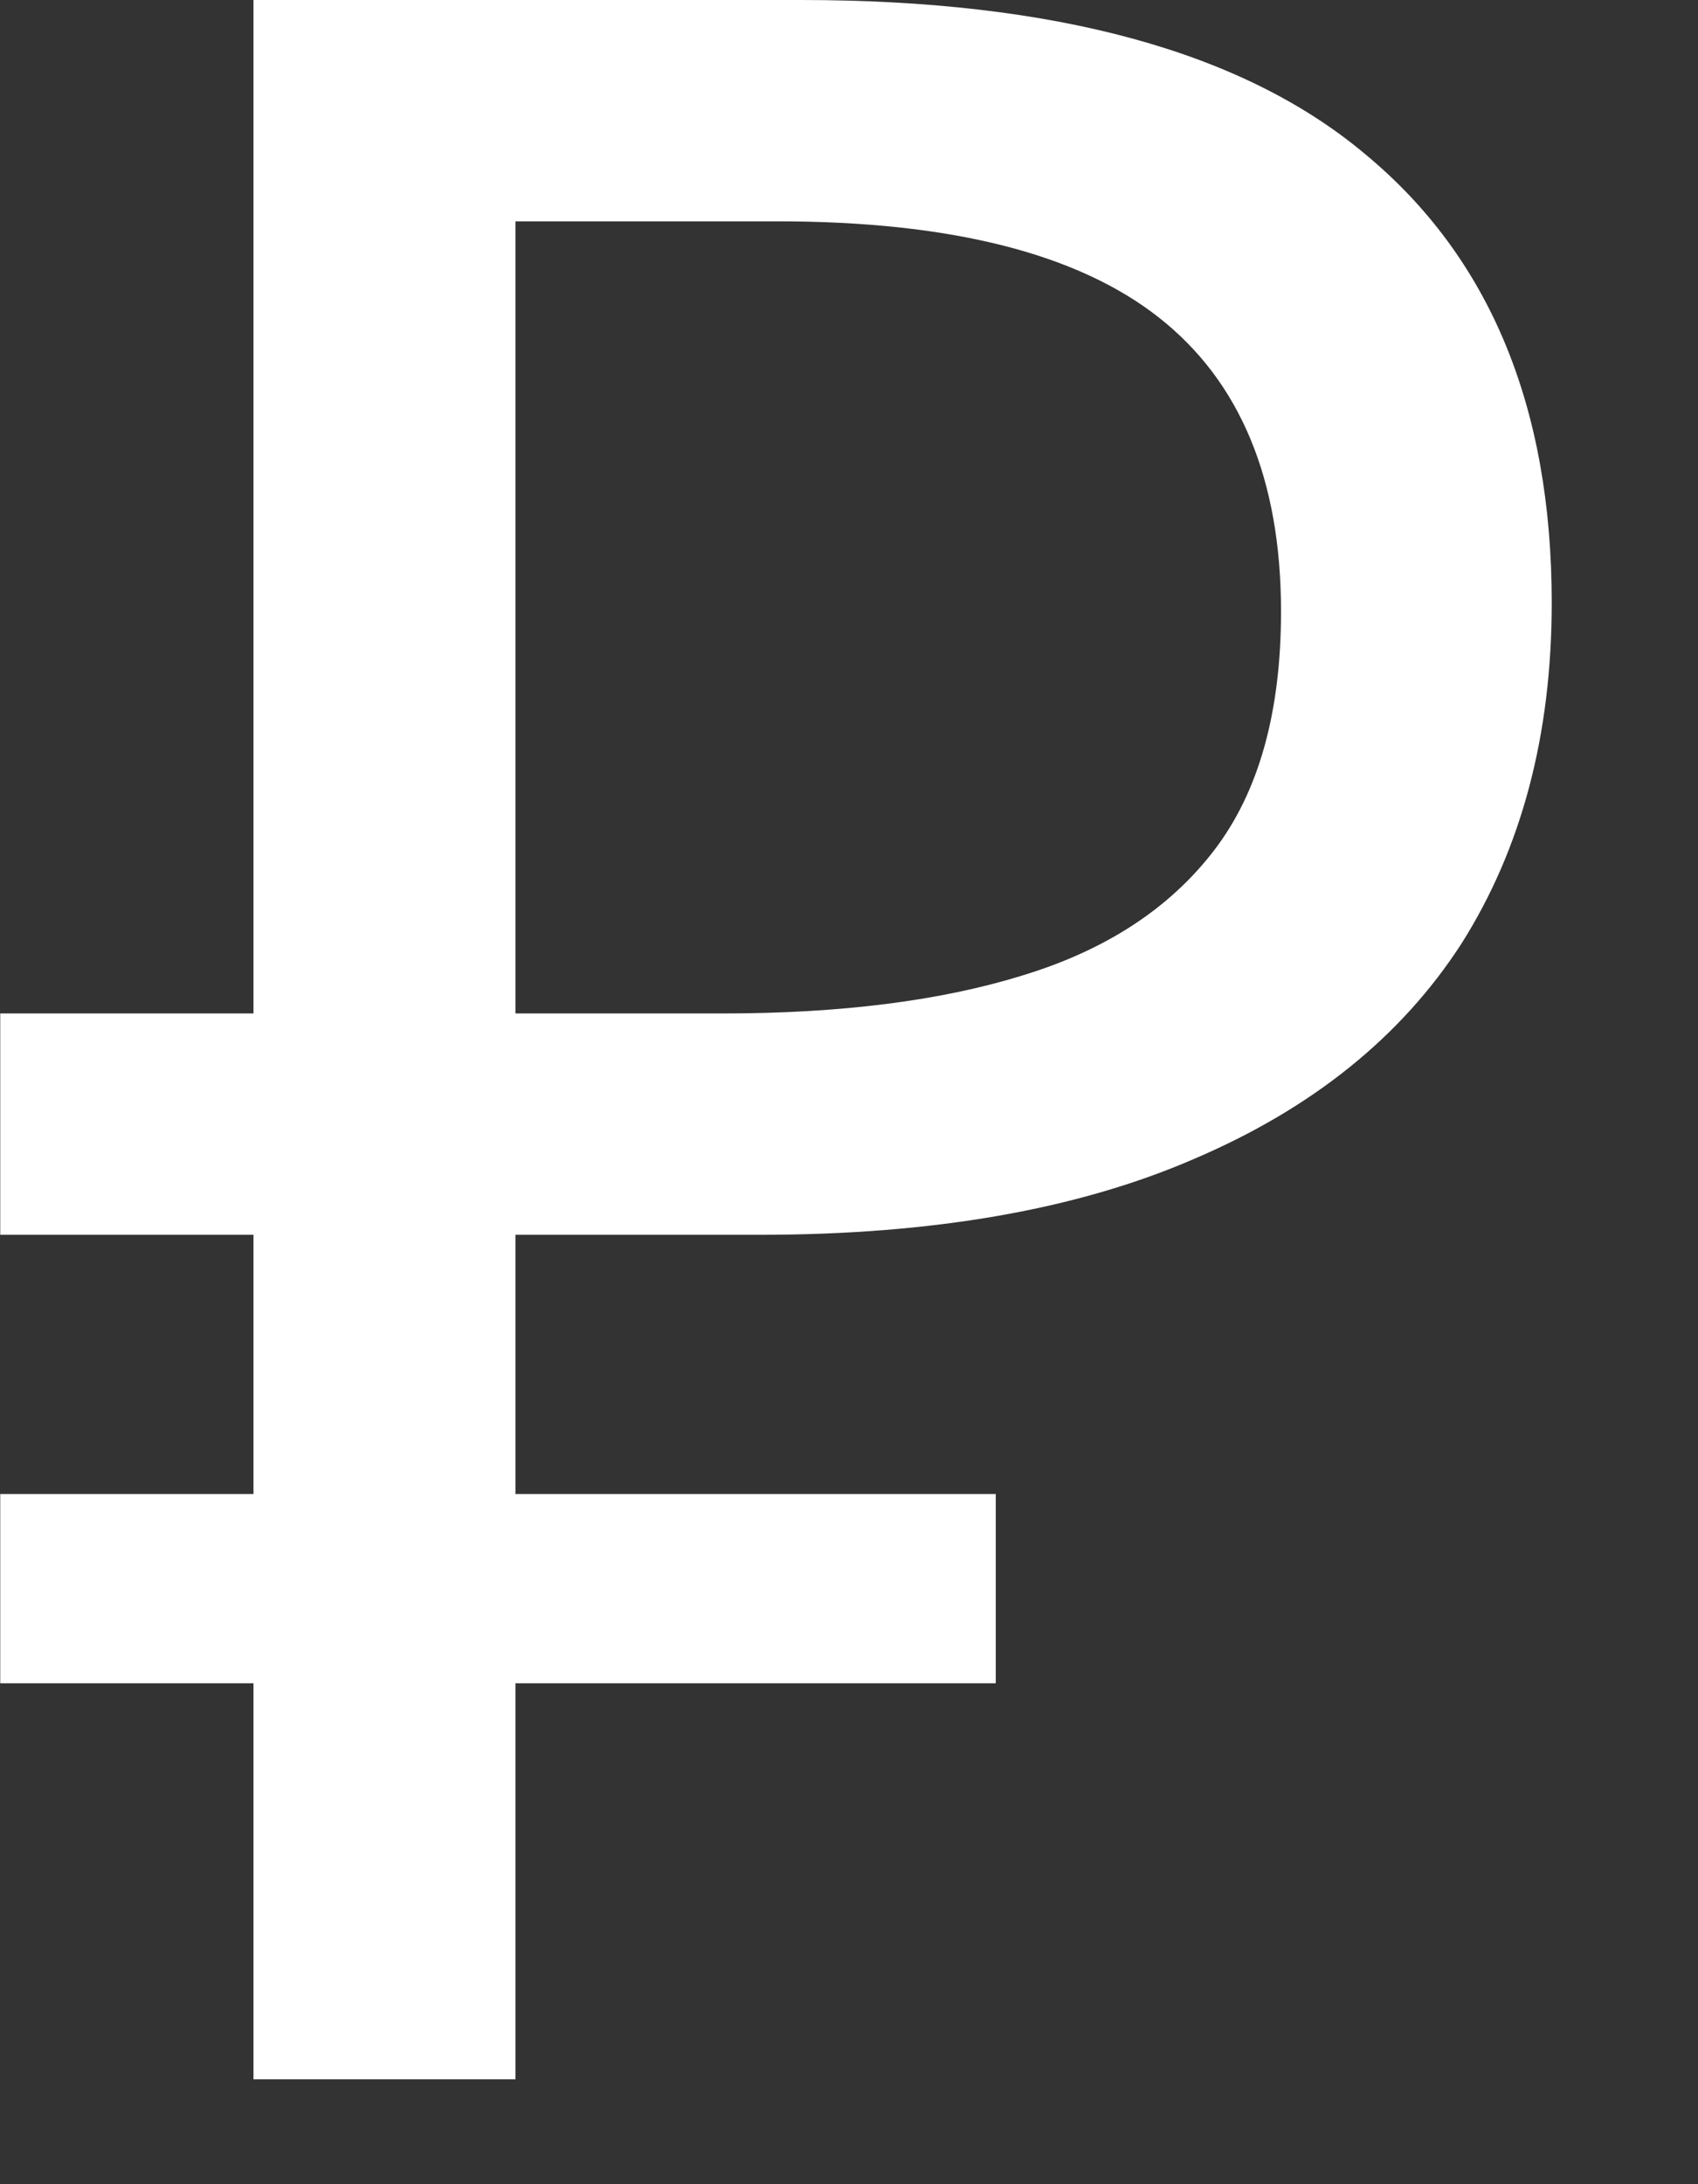 <?xml version="1.0" encoding="UTF-8"?> <svg xmlns="http://www.w3.org/2000/svg" width="7" height="9" viewBox="0 0 7 9" fill="none"><rect x="0" y="0" width="7" height="9" fill="#333333" stroke="none"/><path d="M1.045 8.568V0H3.301C4.349 0 5.125 0.212 5.629 0.636C6.141 1.06 6.397 1.676 6.397 2.484C6.397 3.028 6.273 3.496 6.025 3.888C5.777 4.272 5.409 4.568 4.921 4.776C4.441 4.984 3.845 5.088 3.133 5.088H2.125V8.568H1.045ZM0.001 6.936V6.156H4.105V6.936H0.001ZM0.001 5.088V4.176H2.749V5.088H0.001ZM2.977 4.176C3.465 4.176 3.877 4.124 4.213 4.02C4.557 3.916 4.821 3.744 5.005 3.504C5.189 3.264 5.281 2.936 5.281 2.52C5.281 1.976 5.113 1.572 4.777 1.308C4.441 1.044 3.917 0.912 3.205 0.912H2.125V4.176H2.977Z" fill="white"></path></svg> 